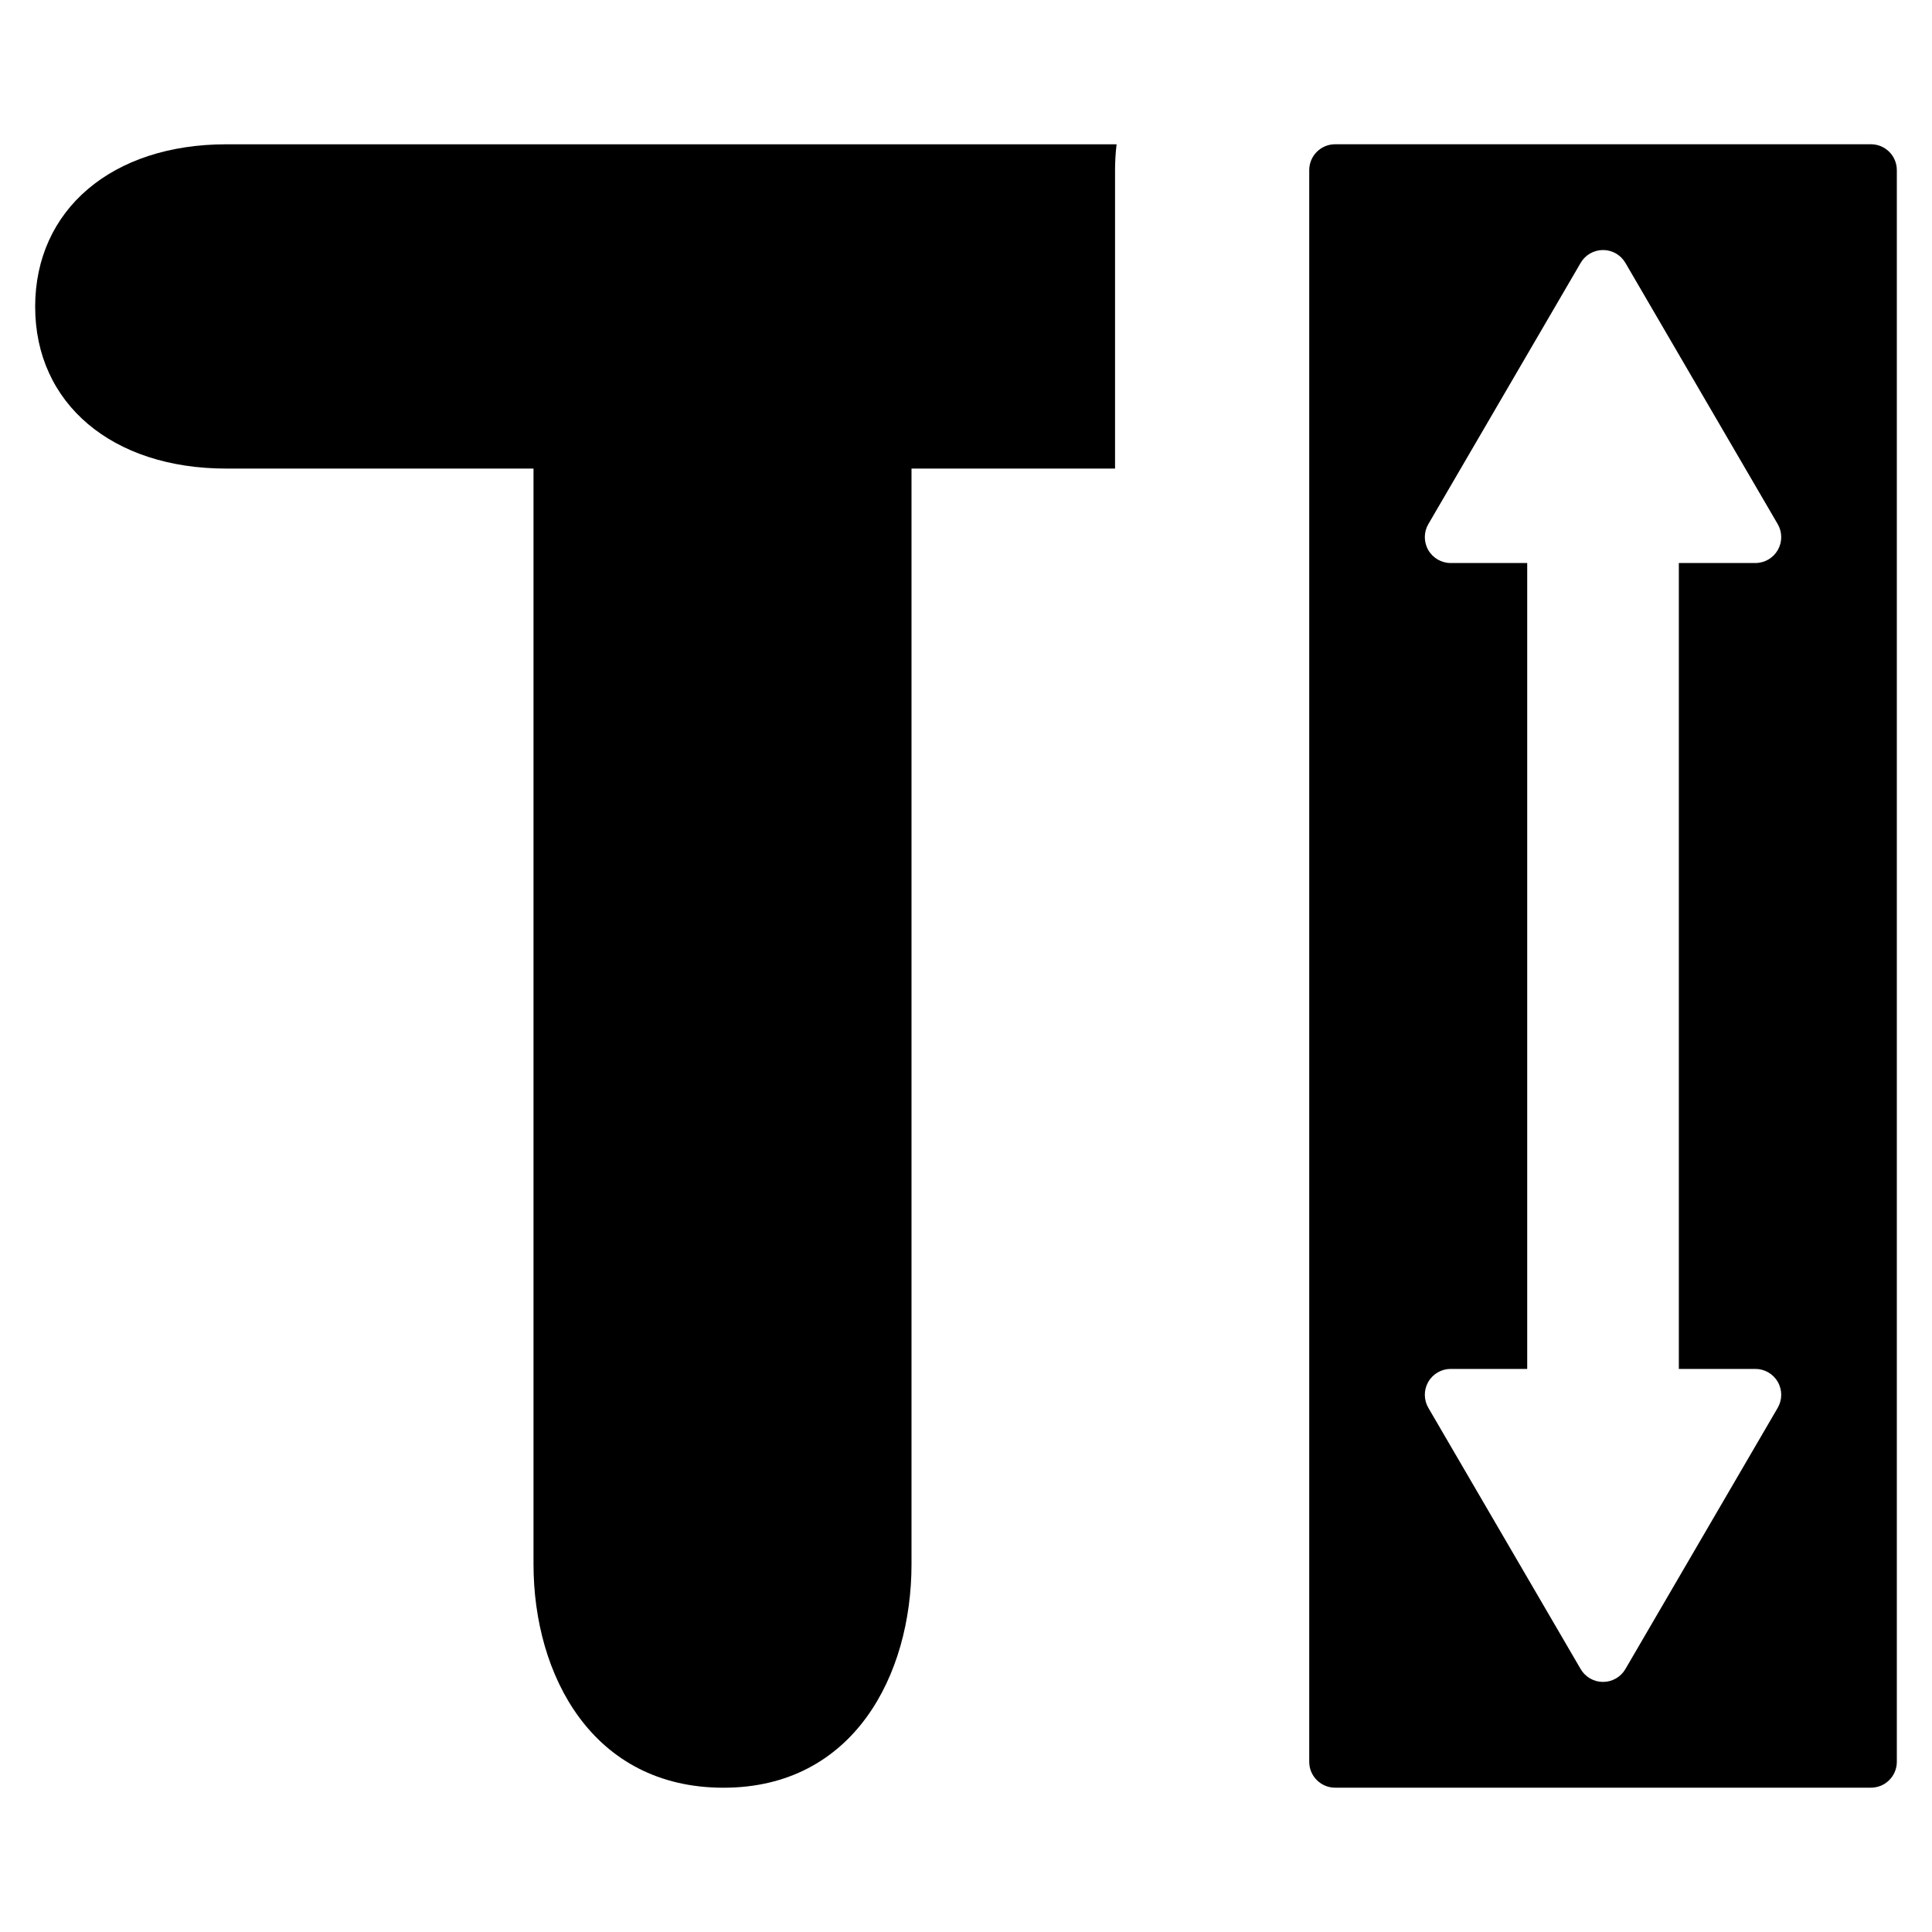 <?xml version="1.0" encoding="UTF-8"?>
<!-- Uploaded to: ICON Repo, www.iconrepo.com, Generator: ICON Repo Mixer Tools -->
<svg fill="#000000" width="800px" height="800px" version="1.1" viewBox="144 144 512 512" xmlns="http://www.w3.org/2000/svg">
 <g>
  <path d="m153.32 225.31c0 25.617 20.371 42.867 50.652 42.867h81.414v290.36c0 29.457 15.637 59.227 50.344 59.227 34.43 0 49.828-29.766 49.828-59.227v-290.36h53.941v-79.078c0-2.293 0.137-4.586 0.41-6.859h-235.94c-30.281 0-50.652 17.316-50.652 43.07z"/>
  <path d="m639.82 182.23h-142c-3.789 0-6.859 3.07-6.859 6.856v421.81c0 3.785 3.07 6.856 6.859 6.856h142c3.789 0 6.859-3.07 6.859-6.856v-421.81c0-3.785-3.07-6.856-6.859-6.856zm-30.633 324.55v-0.004c2.453 0 4.723 1.312 5.945 3.441s1.215 4.75-0.02 6.871l-40.367 69.234c-1.23 2.109-3.484 3.402-5.926 3.402s-4.695-1.293-5.926-3.402l-40.367-69.234c-1.234-2.121-1.242-4.742-0.02-6.871s3.492-3.441 5.945-3.441h20.277v-213.57h-20.277c-2.453 0-4.723-1.312-5.945-3.441-1.223-2.129-1.215-4.75 0.02-6.871l40.367-69.234c1.23-2.109 3.484-3.402 5.926-3.402s4.695 1.293 5.926 3.402l40.367 69.234c1.234 2.121 1.242 4.742 0.02 6.871-1.223 2.129-3.492 3.441-5.945 3.441h-20.277v213.57z"/>
 </g>
</svg>